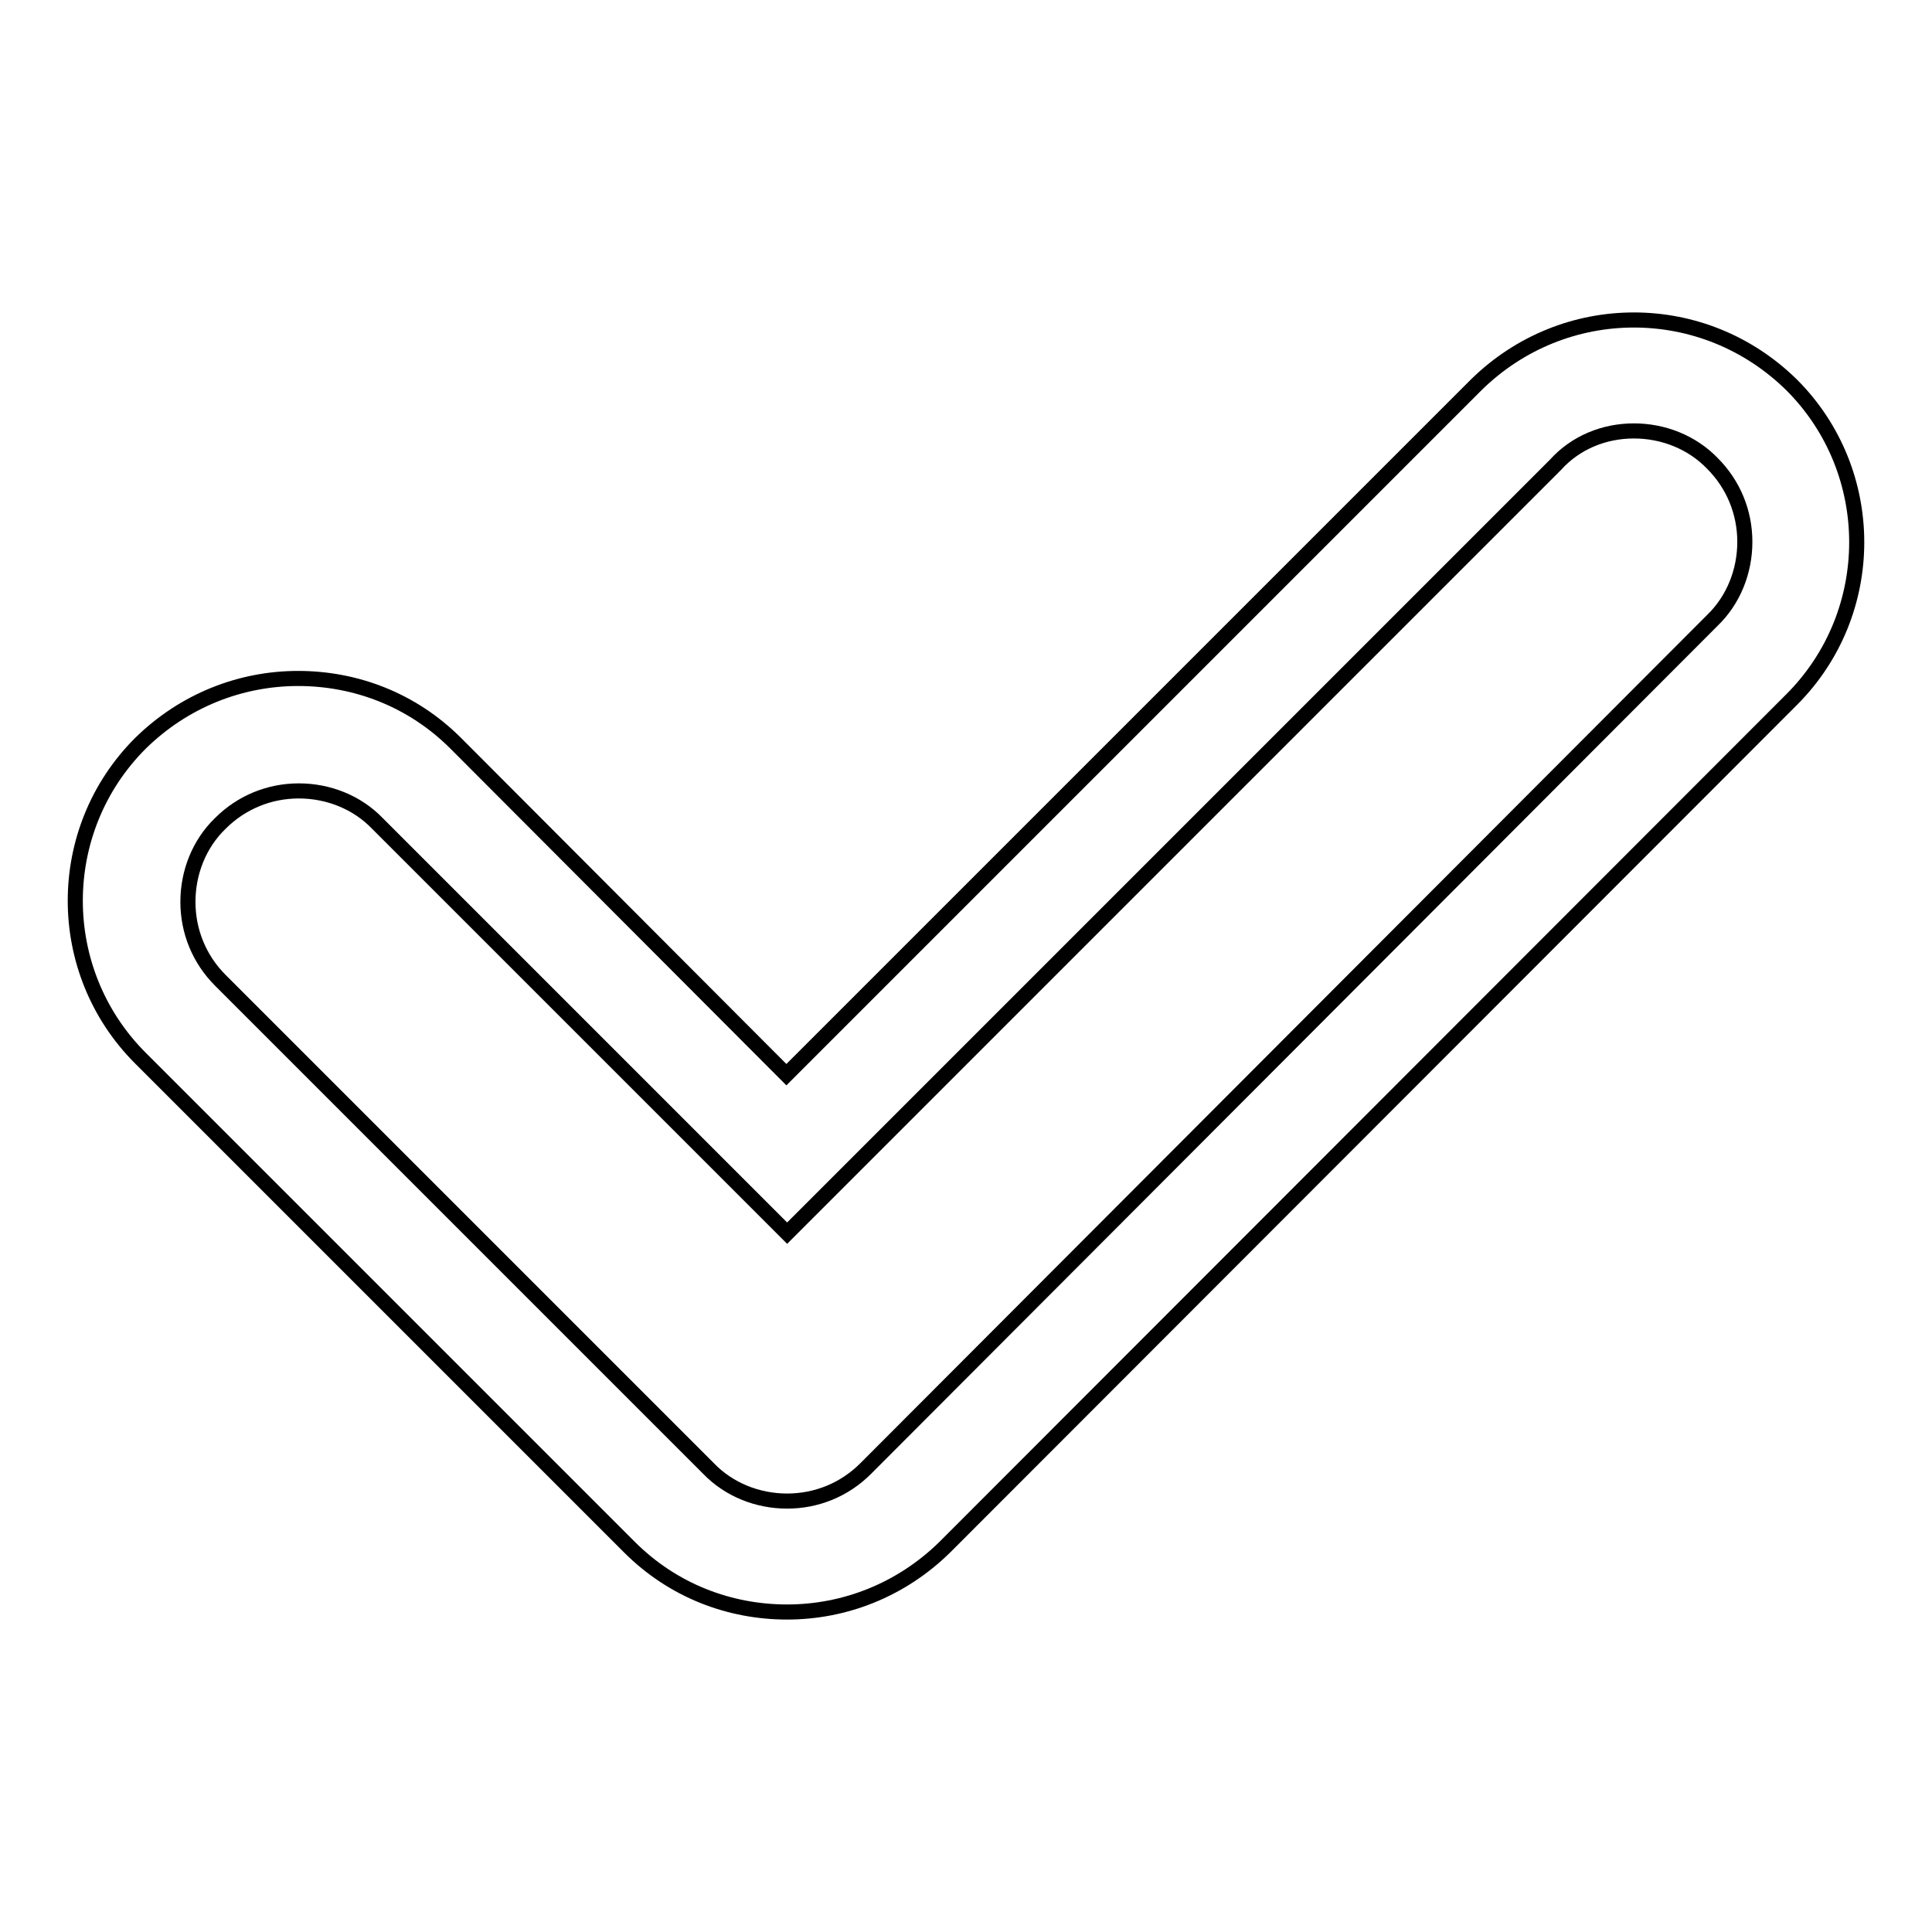 <?xml version="1.0" encoding="utf-8"?>
<!-- Svg Vector Icons : http://www.onlinewebfonts.com/icon -->
<!DOCTYPE svg PUBLIC "-//W3C//DTD SVG 1.1//EN" "http://www.w3.org/Graphics/SVG/1.1/DTD/svg11.dtd">
<svg version="1.1" xmlns="http://www.w3.org/2000/svg" xmlns:xlink="http://www.w3.org/1999/xlink" x="0px" y="0px" viewBox="0 0 256 256" enable-background="new 0 0 256 256" xml:space="preserve">
<g> <path stroke-width="2" fill-opacity="0" stroke="#000000"  d="M216.5,57.1c3.9,0,7.7,1.5,10.4,4.3c2.8,2.8,4.3,6.5,4.3,10.4s-1.5,7.7-4.3,10.4L114.7,194.6 c-2.8,2.8-6.5,4.3-10.4,4.3c-3.9,0-7.7-1.5-10.4-4.3l-64.7-64.7c-2.8-2.8-4.3-6.5-4.3-10.4c0-3.9,1.5-7.7,4.3-10.4 c2.8-2.8,6.5-4.3,10.4-4.3s7.7,1.5,10.4,4.3l43.9,43.9l10.4,10.4l10.4-10.4l91.4-91.4C208.8,58.6,212.6,57.1,216.5,57.1  M216.5,42.4c-7.6,0-15.1,2.9-20.9,8.6l-91.4,91.4L60.4,98.5c-5.8-5.8-13.3-8.6-20.9-8.6s-15.1,2.9-20.9,8.6 c-11.5,11.5-11.5,30.2,0,41.7L83.4,205c5.8,5.8,13.3,8.6,20.9,8.6c7.6,0,15.1-2.9,20.9-8.6L237.4,92.7c11.5-11.5,11.5-30.2,0-41.7 C231.6,45.3,224.1,42.4,216.5,42.4L216.5,42.4z"/></g>
</svg>